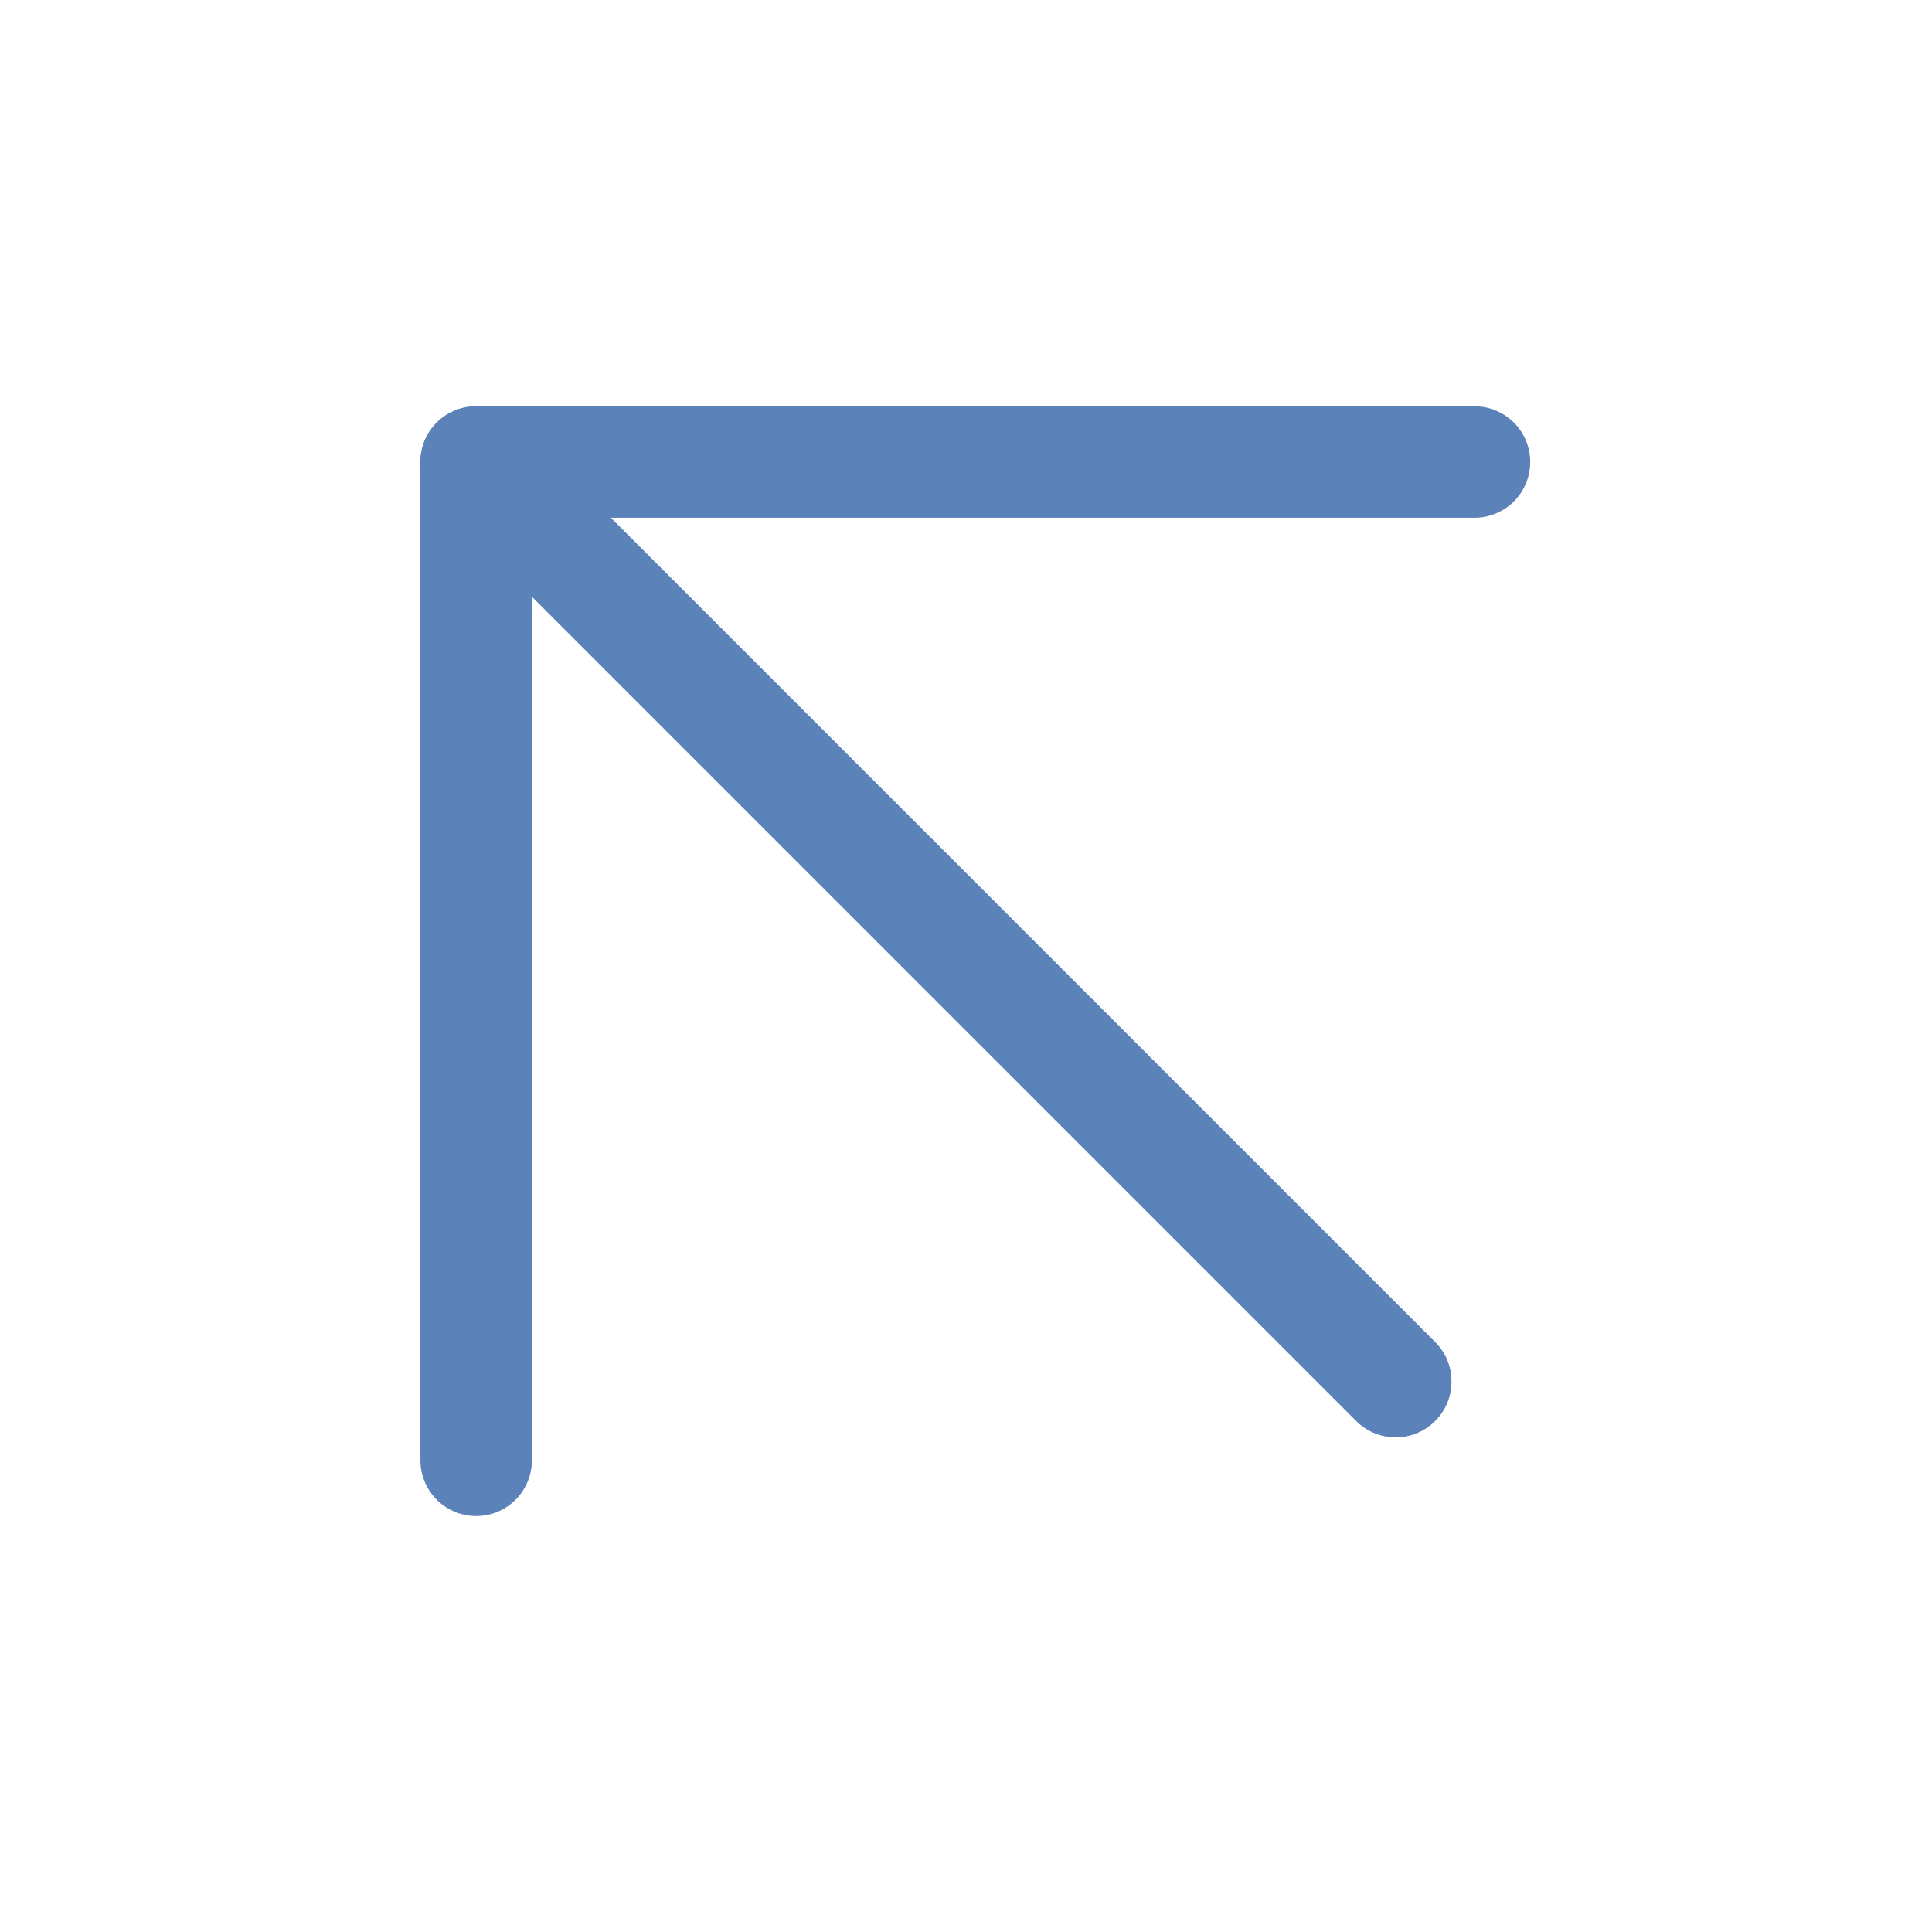 <?xml version="1.0" encoding="UTF-8"?>
<svg width="52px" height="52px" viewBox="0 0 52 52" version="1.1" xmlns="http://www.w3.org/2000/svg" xmlns:xlink="http://www.w3.org/1999/xlink">
    <title>arrow-up-left</title>
    <g id="Page-1" stroke="none" stroke-width="1" fill="none" fill-rule="evenodd">
        <g id="arrow-up-left">
            <rect id="Rectangle" x="0" y="0" width="52" height="52"></rect>
            <g id="arrow" transform="translate(26, 26) scale(-1, 1) translate(-26, -26) translate(12, 12)" stroke="#5C82BA" stroke-linecap="round" stroke-linejoin="round" stroke-width="3">
                <polyline id="Path" points="2.435 25.184 27.184 0.435 0.314 0.435"></polyline>
                <polyline id="Path" points="2.435 25.184 27.184 0.435 27.184 27.305"></polyline>
            </g>
        </g>
    </g>
</svg>